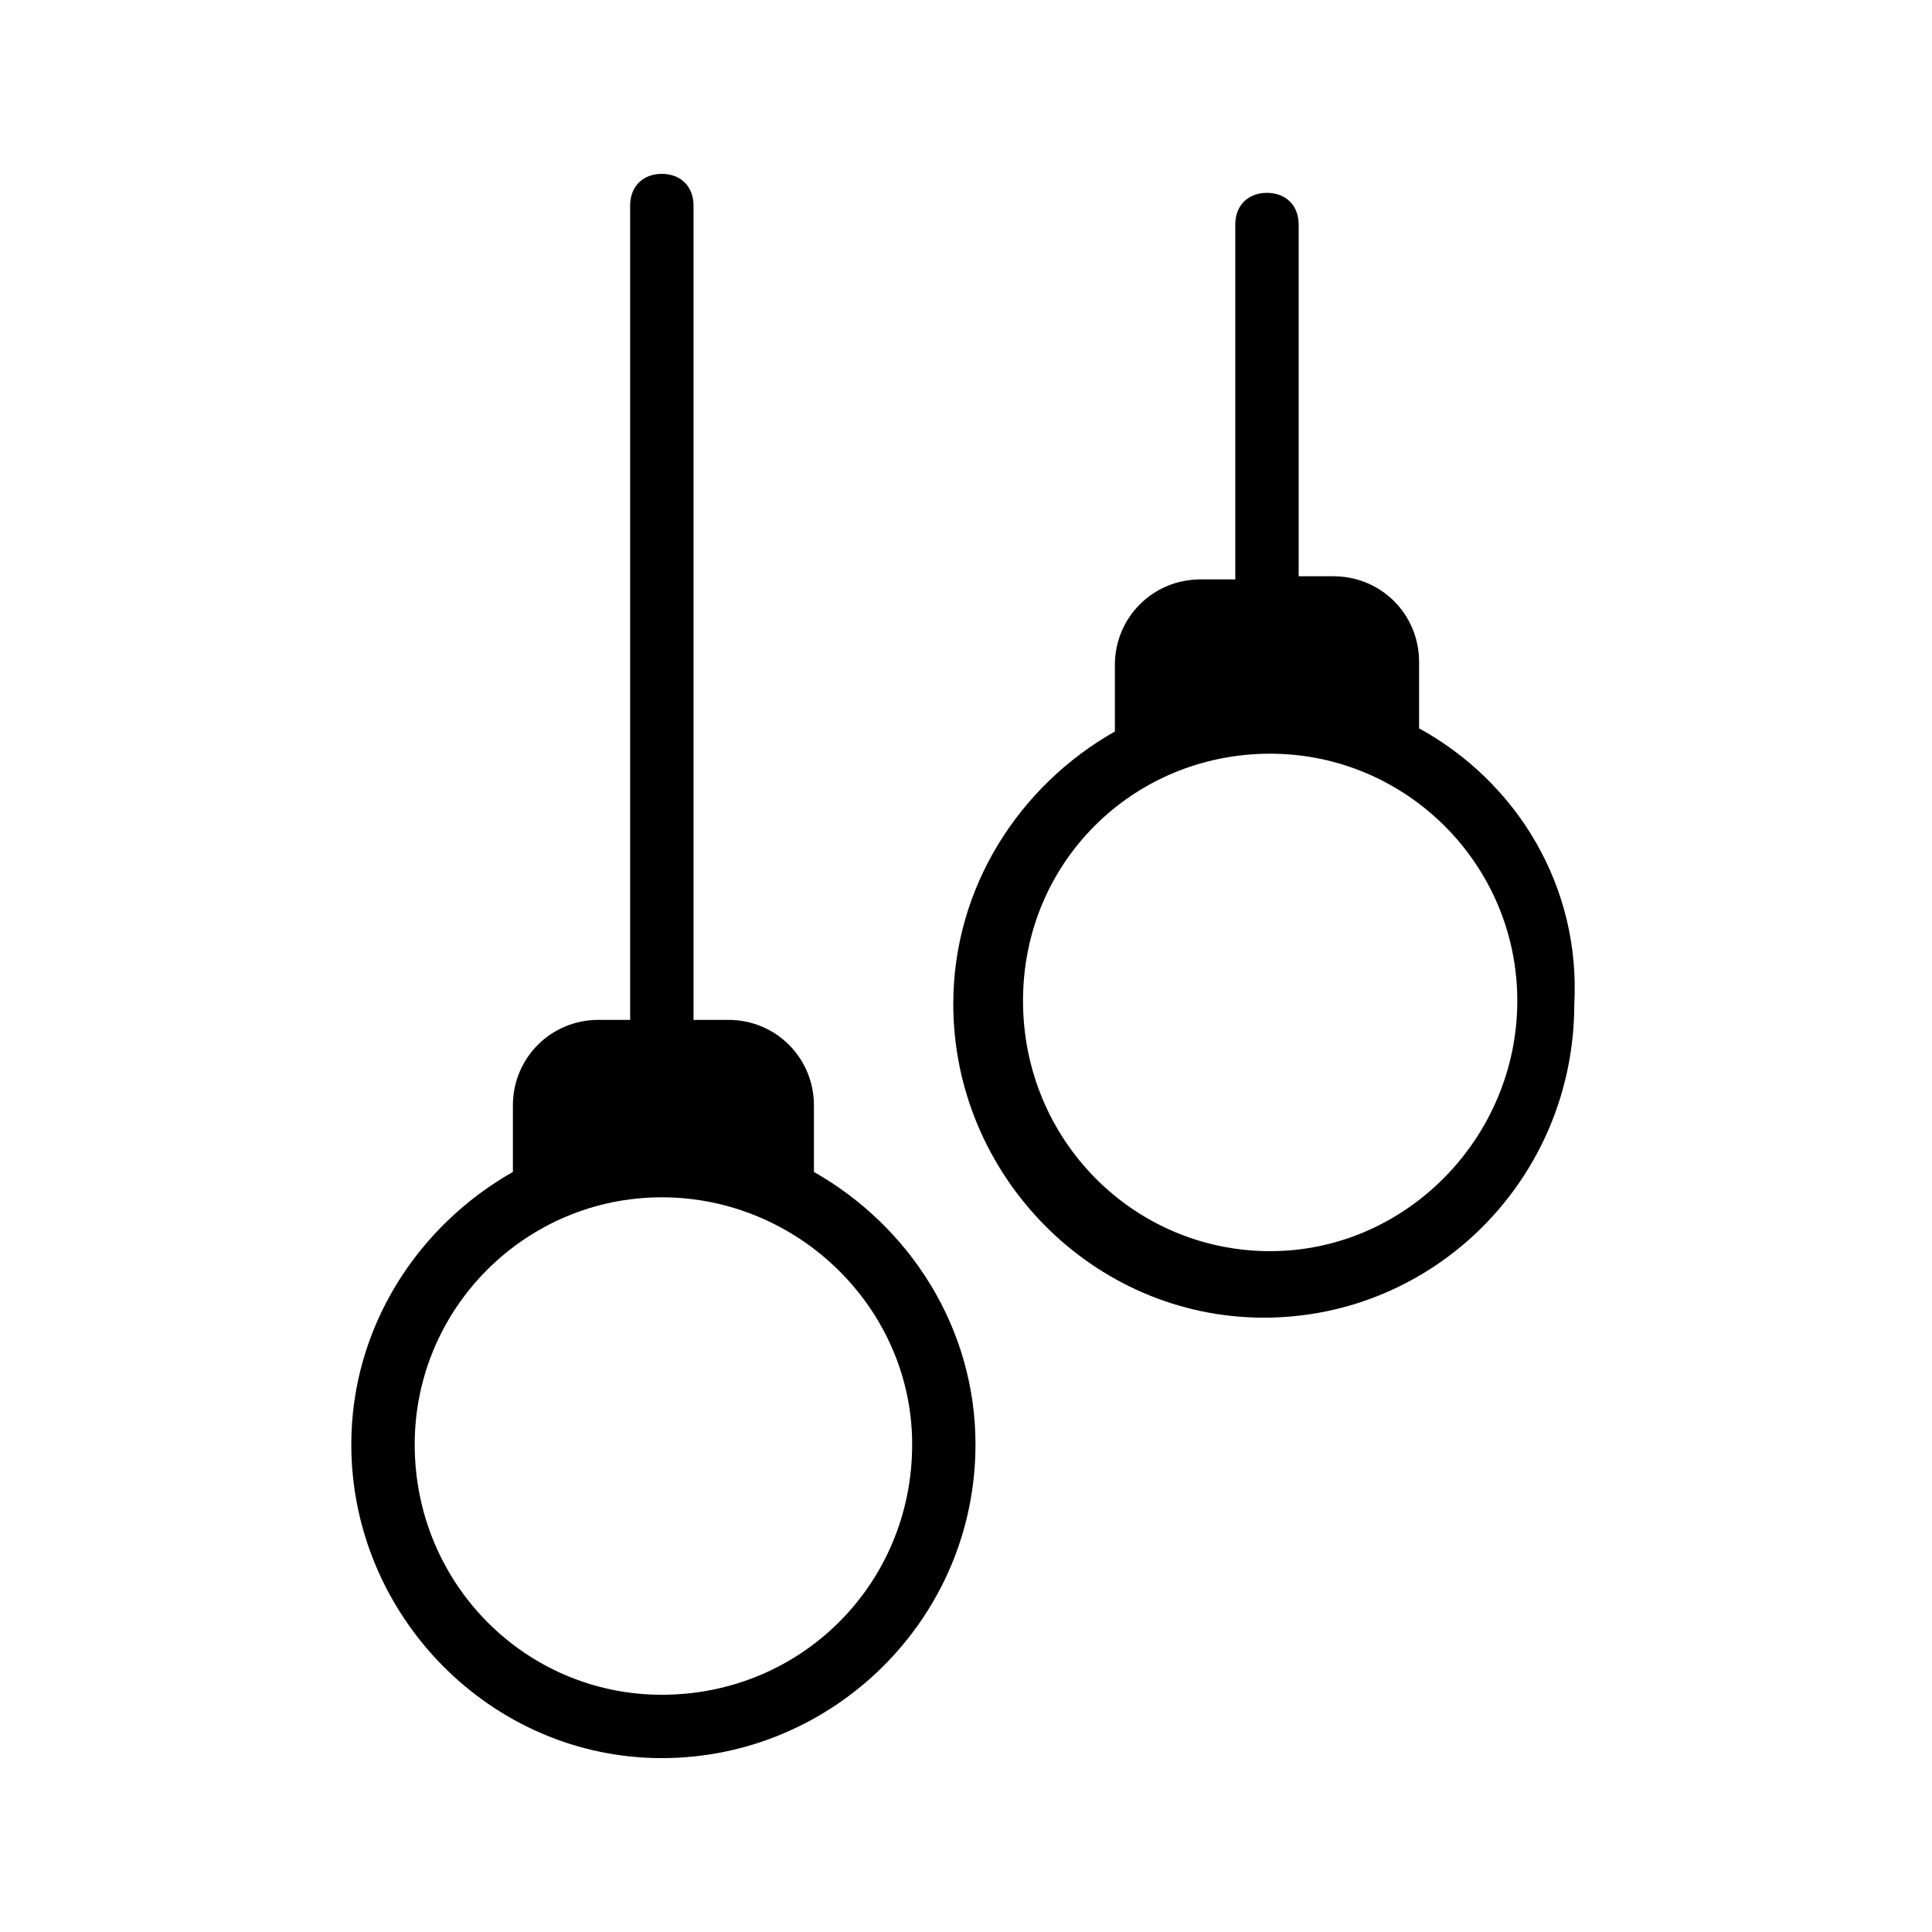 <?xml version="1.0" encoding="UTF-8"?>
<!-- Uploaded to: ICON Repo, www.iconrepo.com, Generator: ICON Repo Mixer Tools -->
<svg fill="#000000" width="800px" height="800px" version="1.1" viewBox="144 144 512 512" xmlns="http://www.w3.org/2000/svg">
 <g>
  <path d="m520.07 337.02v-17.633c0-12.594-10.078-22.672-22.672-22.672h-9.238v-93.207c0-5.039-3.359-8.398-8.398-8.398s-8.398 3.359-8.398 8.398v94.043h-9.238c-12.594 0-22.672 10.078-22.672 22.672v17.633c-25.191 14.273-42.824 41.145-42.824 72.211 0 45.344 36.945 83.129 82.289 83.129s82.289-36.945 82.289-83.129c1.688-31.062-15.109-58.773-41.137-73.047zm-39.465 138.55c-36.105 0-65.496-29.391-65.496-66.336s29.391-65.496 65.496-65.496 65.496 29.391 65.496 65.496c-0.004 36.105-29.391 66.336-65.496 66.336z"/>
  <path d="m359.7 454.58v-17.633c0-12.594-10.078-22.672-22.672-22.672h-9.238v-215.8c0-5.039-3.359-8.398-8.398-8.398-5.039 0-8.398 3.359-8.398 8.398v215.8h-8.398c-12.594 0-22.672 10.078-22.672 22.672v17.633c-25.191 14.273-42.824 41.145-42.824 72.211 0 45.344 36.945 83.129 82.289 83.129s83.129-36.945 83.129-83.129c0.004-31.066-17.629-57.938-42.816-72.211zm-40.305 138.55c-36.105 0-65.496-29.391-65.496-66.336 0-36.105 29.391-65.496 65.496-65.496s66.336 29.391 66.336 65.496c-0.004 36.949-29.391 66.336-66.336 66.336z"/>
 </g>
</svg>